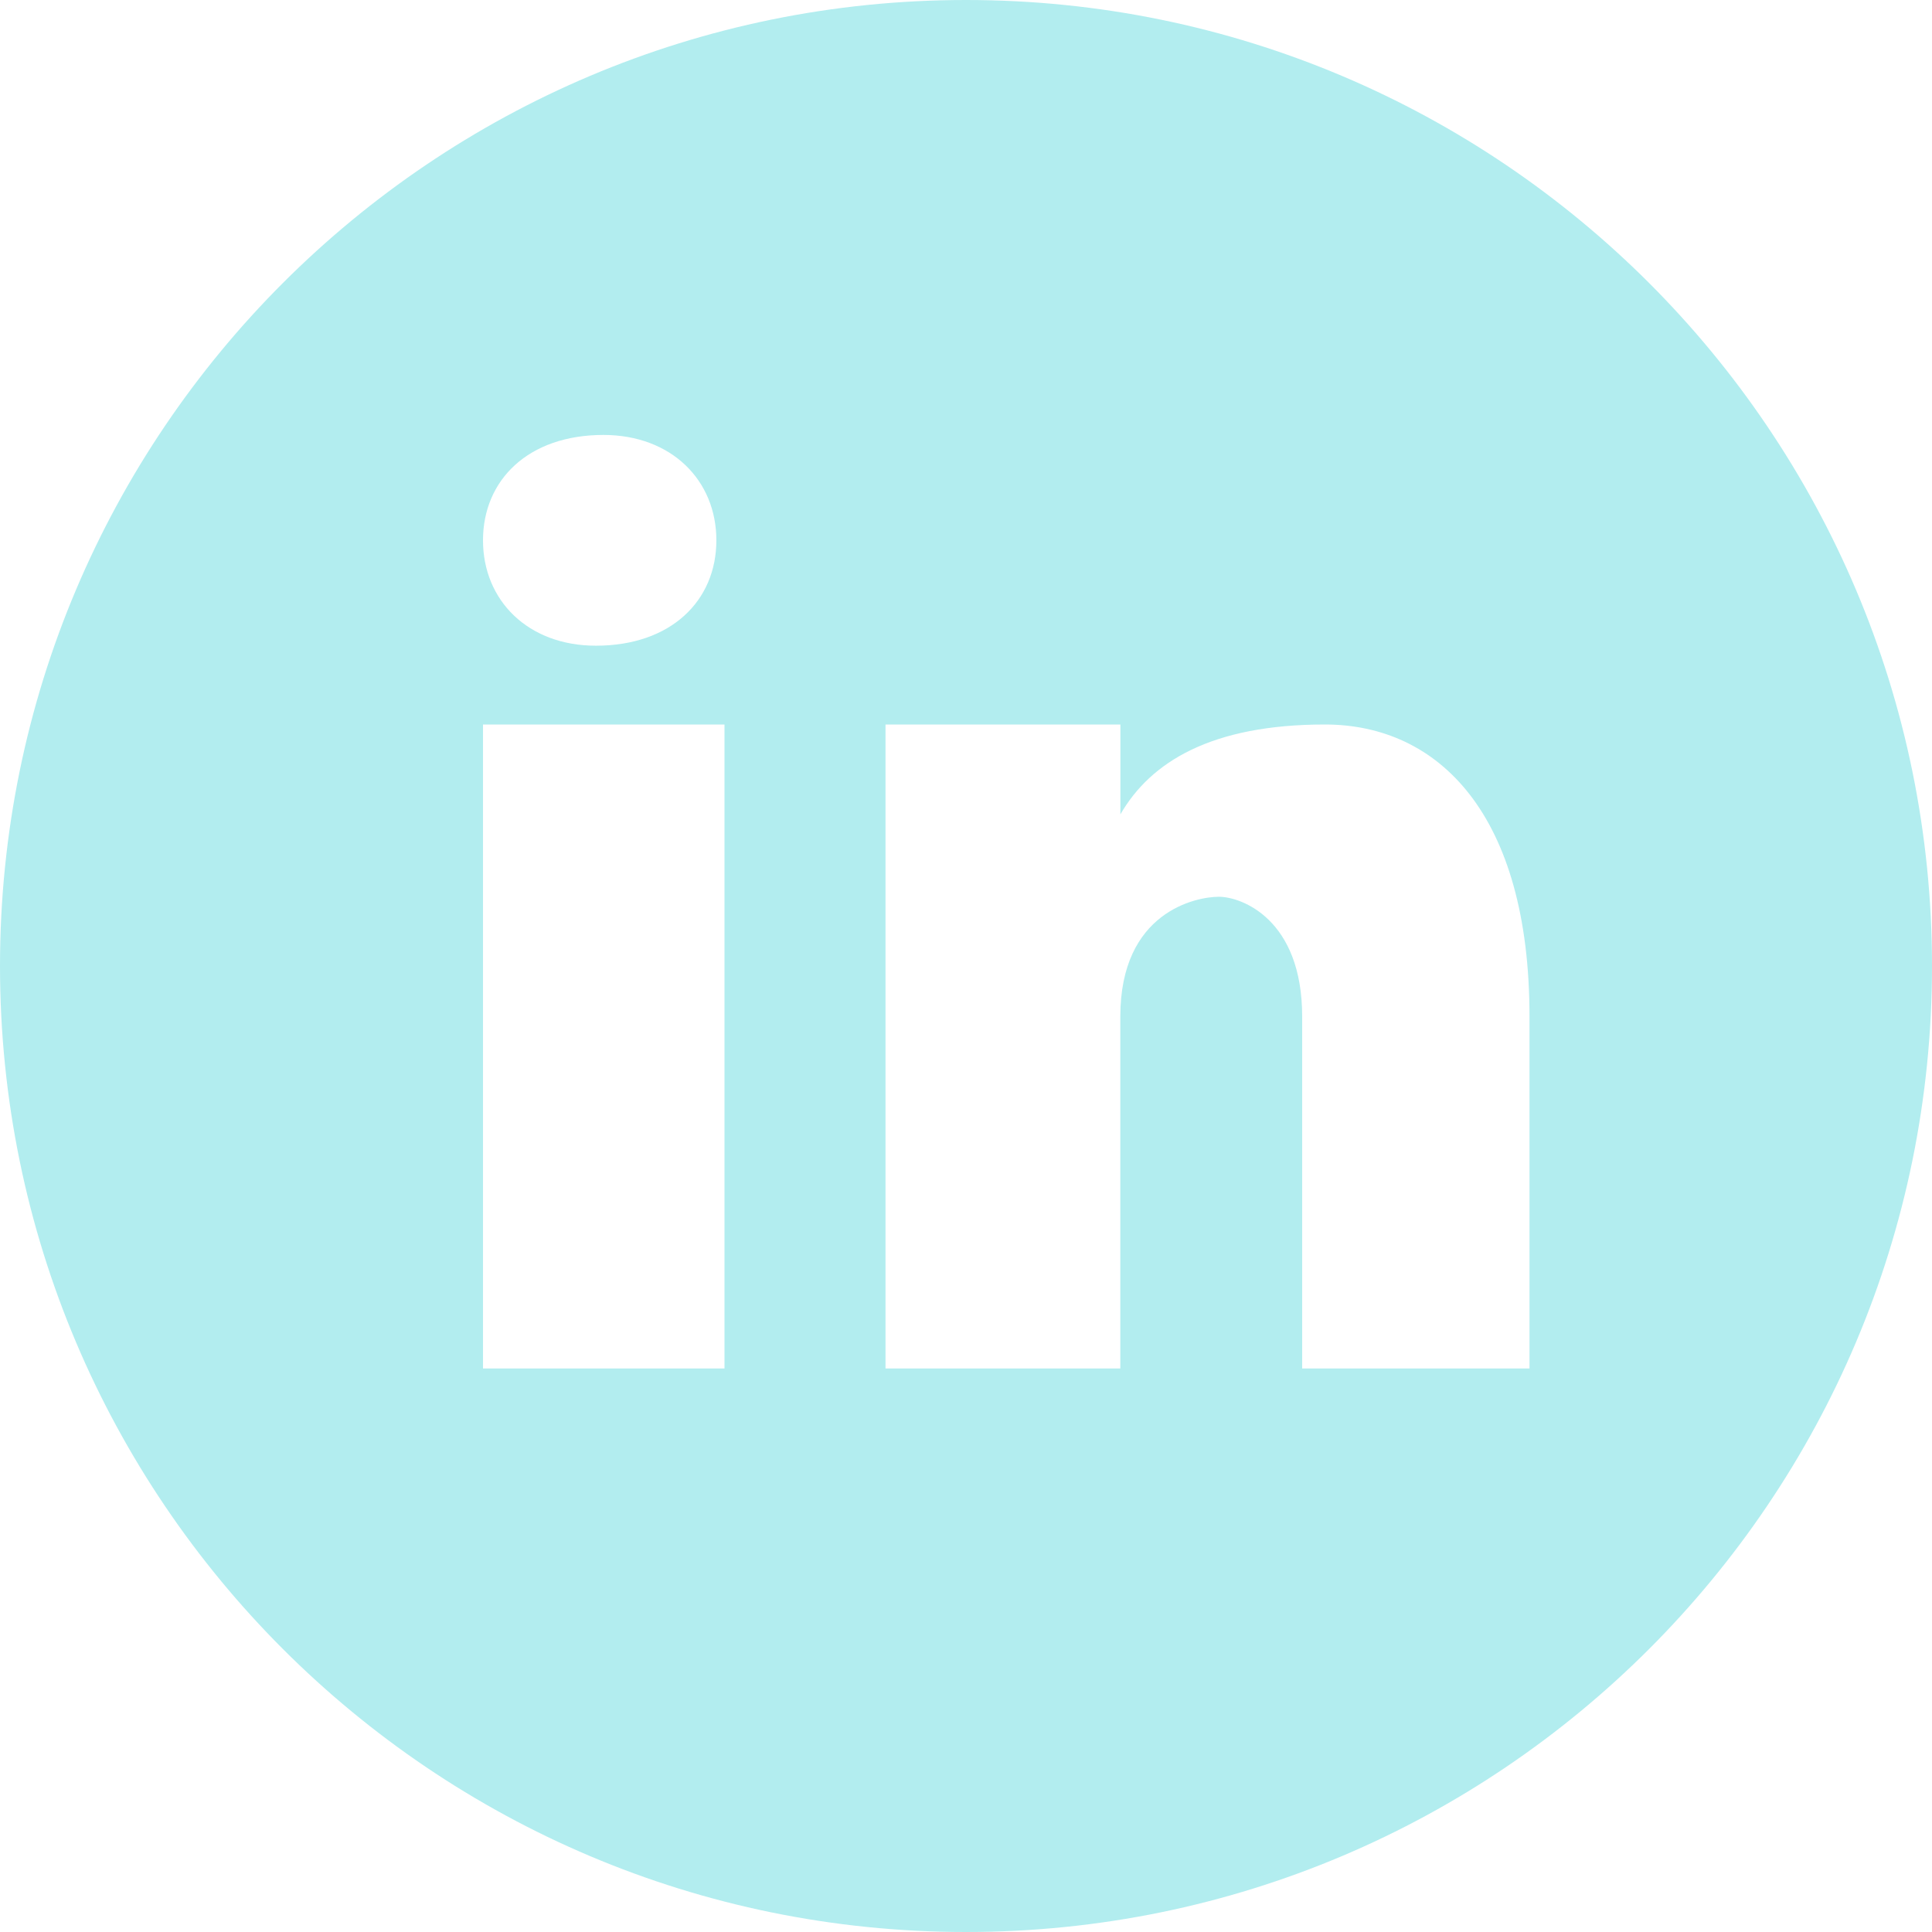 <?xml version="1.0" encoding="UTF-8" standalone="no"?><svg xmlns="http://www.w3.org/2000/svg" xmlns:xlink="http://www.w3.org/1999/xlink" fill="#b2edef" height="24" preserveAspectRatio="xMidYMid meet" version="1" viewBox="3.0 3.0 24.0 24.0" width="24" zoomAndPan="magnify"><g id="change1_1"><path d="M15,3C8.373,3,3,8.373,3,15c0,6.627,5.373,12,12,12s12-5.373,12-12C27,8.373,21.627,3,15,3z M10.496,8.403 c0.842,0,1.403,0.561,1.403,1.309c0,0.748-0.561,1.309-1.496,1.309C9.561,11.022,9,10.46,9,9.712C9,8.964,9.561,8.403,10.496,8.403z M12,20H9v-8h3V20z M22,20h-2.824v-4.372c0-1.209-0.753-1.488-1.035-1.488s-1.224,0.186-1.224,1.488c0,0.186,0,4.372,0,4.372H14v-8 h2.918v1.116C17.294,12.465,18.047,12,19.459,12C20.871,12,22,13.116,22,15.628V20z" fill="inherit"/></g></svg>